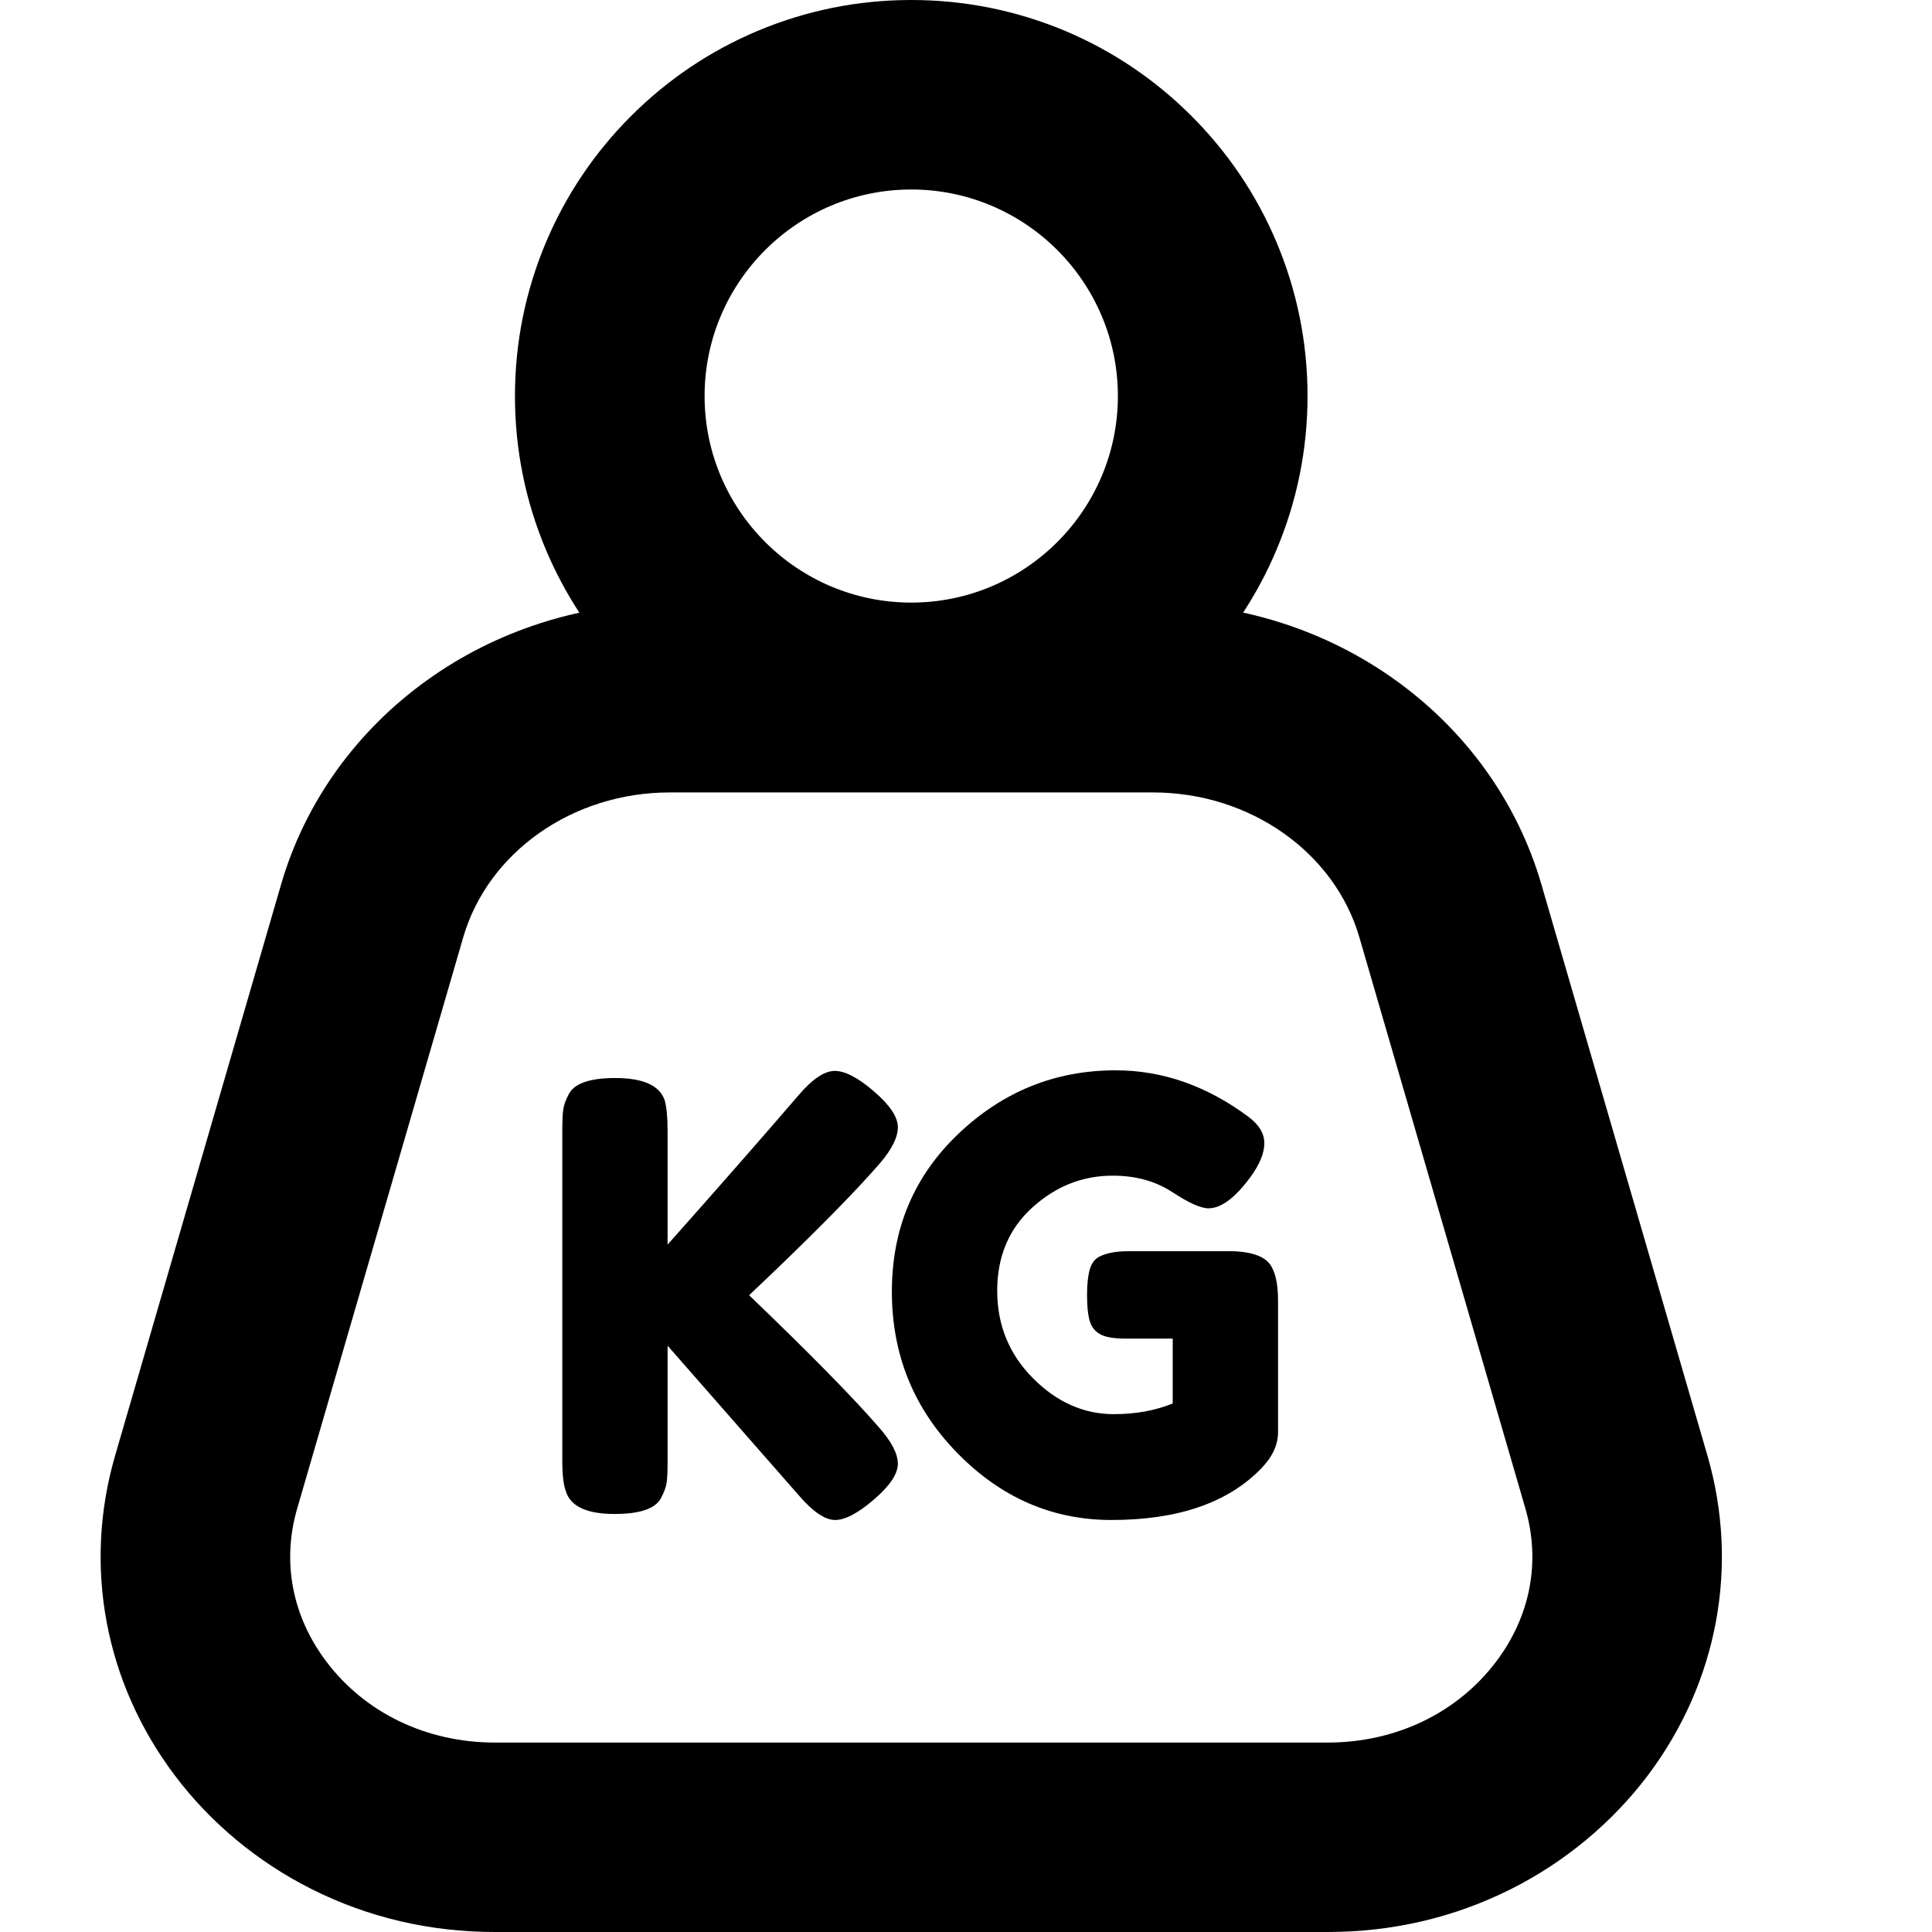 <svg xmlns="http://www.w3.org/2000/svg" xmlns:xlink="http://www.w3.org/1999/xlink" width="512" zoomAndPan="magnify" viewBox="0 0 384 384" height="512" preserveAspectRatio="xMidYMid meet" version="1.2"><g id="572c1a3b87"><path style=" stroke:none;fill-rule:nonzero;fill:#000000;fill-opacity:1;" d="M 339.367 289.312 L 306.371 175.801 C 303.977 167.574 300.195 159.84 295.129 152.832 C 290.23 146.066 284.242 140.117 277.348 135.172 C 270.496 130.262 262.926 126.449 254.828 123.84 C 252.277 123.016 249.691 122.332 247.082 121.754 C 249.645 117.844 251.852 113.703 253.68 109.359 C 257.789 99.645 259.883 89.328 259.883 78.707 C 259.883 68.082 257.789 57.777 253.68 48.051 C 249.715 38.68 244.035 30.266 236.805 23.039 C 229.578 15.816 221.16 10.141 211.785 6.172 C 202.055 2.09 191.742 0 181.117 0 C 170.488 0 160.18 2.09 150.449 6.195 C 141.07 10.164 132.652 15.84 125.426 23.062 C 118.199 30.289 112.52 38.703 108.551 48.074 C 104.441 57.789 102.352 68.105 102.352 78.73 C 102.352 89.352 104.441 99.656 108.551 109.383 C 110.391 113.727 112.602 117.867 115.152 121.777 C 112.543 122.344 109.957 123.039 107.406 123.863 C 99.305 126.473 91.723 130.285 84.887 135.195 C 77.977 140.152 72.004 146.09 67.102 152.855 C 62.035 159.863 58.246 167.586 55.859 175.824 L 22.879 289.312 C 16.512 311.207 20.812 334.344 34.676 352.793 C 41.77 362.246 51.195 370.082 61.918 375.465 C 73.207 381.133 85.477 384 98.383 384 L 263.859 384 C 276.77 384 289.035 381.133 300.328 375.465 C 311.047 370.082 320.473 362.234 327.582 352.793 C 341.422 334.344 345.719 311.207 339.367 289.312 Z M 181.117 37.664 C 203.766 37.664 222.188 56.078 222.188 78.719 C 222.188 101.355 203.766 119.77 181.117 119.77 C 158.465 119.77 140.043 101.355 140.043 78.719 C 140.043 56.078 158.465 37.664 181.117 37.664 Z M 297.434 330.176 C 289.711 340.445 277.477 346.348 263.859 346.348 L 98.383 346.348 C 84.766 346.348 72.523 340.457 64.809 330.176 C 58.043 321.16 56 310.383 59.07 299.828 L 92.066 186.316 C 96.988 169.355 113.863 157.504 133.078 157.504 L 229.18 157.504 C 248.391 157.504 265.266 169.355 270.191 186.316 L 303.184 299.828 C 306.242 310.383 304.199 321.16 297.434 330.176 Z M 297.434 330.176 "/><path style=" stroke:none;fill-rule:nonzero;fill:#000000;fill-opacity:1;" d="M 148.891 257.434 L 153.625 252.934 C 163.238 243.715 170.336 236.469 174.918 231.18 C 177.277 228.418 178.457 226.035 178.457 224.027 C 178.457 222.023 176.875 219.648 173.723 216.934 C 170.57 214.219 167.973 212.852 165.918 212.852 C 163.863 212.852 161.465 214.469 158.703 217.703 C 152.078 225.422 143.41 235.312 132.688 247.375 L 132.688 224.797 C 132.688 222.035 132.488 219.992 132.098 218.645 C 131.07 215.73 127.801 214.266 122.285 214.266 C 117.242 214.266 114.16 215.328 113.062 217.453 C 112.422 218.633 112.059 219.684 111.941 220.582 C 111.82 221.492 111.762 222.848 111.762 224.664 L 111.762 290.387 C 111.762 293.148 112 295.156 112.473 296.418 C 113.414 299.418 116.652 300.914 122.168 300.914 C 127.207 300.914 130.289 299.855 131.391 297.73 C 132.016 296.547 132.391 295.523 132.512 294.66 C 132.629 293.797 132.688 292.418 132.688 290.516 L 132.688 267.465 L 158.703 297.141 C 161.535 300.445 163.969 302.109 165.977 302.109 C 167.984 302.109 170.57 300.75 173.723 298.023 C 176.875 295.309 178.457 292.938 178.457 290.93 C 178.457 288.922 177.16 286.457 174.562 283.543 C 169.508 277.723 160.957 269.012 148.891 257.434 Z M 148.891 257.434 "/><path style=" stroke:none;fill-rule:nonzero;fill:#000000;fill-opacity:1;" d="M 245.039 248.688 L 224.219 248.688 C 221.855 248.688 219.957 249.039 218.539 249.75 C 217.594 250.219 216.945 251.094 216.59 252.344 C 216.234 253.609 216.059 255.285 216.059 257.375 C 216.059 259.461 216.211 261.113 216.531 262.344 C 216.848 263.57 217.512 264.492 218.539 265.117 C 219.566 265.754 221.301 266.059 223.746 266.059 L 233.086 266.059 L 233.086 278.949 C 229.613 280.367 225.719 281.074 221.383 281.074 C 215.398 281.074 210.035 278.691 205.301 273.922 C 200.566 269.152 198.203 263.359 198.203 256.547 C 198.203 249.734 200.531 244.211 205.184 240 C 209.836 235.785 215.16 233.672 221.148 233.672 C 225.719 233.672 229.66 234.758 232.969 236.918 C 236.273 239.09 238.684 240.164 240.184 240.164 C 242.711 240.164 245.508 238.074 248.578 233.895 C 250.398 231.371 251.297 229.152 251.297 227.215 C 251.297 225.281 250.234 223.531 248.109 221.949 C 239.828 215.801 231.031 212.734 221.738 212.734 C 209.754 212.734 199.348 216.934 190.516 225.328 C 181.684 233.719 177.266 244.176 177.266 256.711 C 177.266 269.246 181.602 279.941 190.281 288.805 C 198.945 297.668 209.16 302.109 220.91 302.109 C 234.16 302.109 244.094 298.684 250.719 291.828 C 252.926 289.539 254.023 287.141 254.023 284.617 L 254.023 258.613 C 254.023 255.695 253.633 253.488 252.844 251.992 C 251.898 249.949 249.301 248.84 245.039 248.688 Z M 245.039 248.688 "/></g></svg>